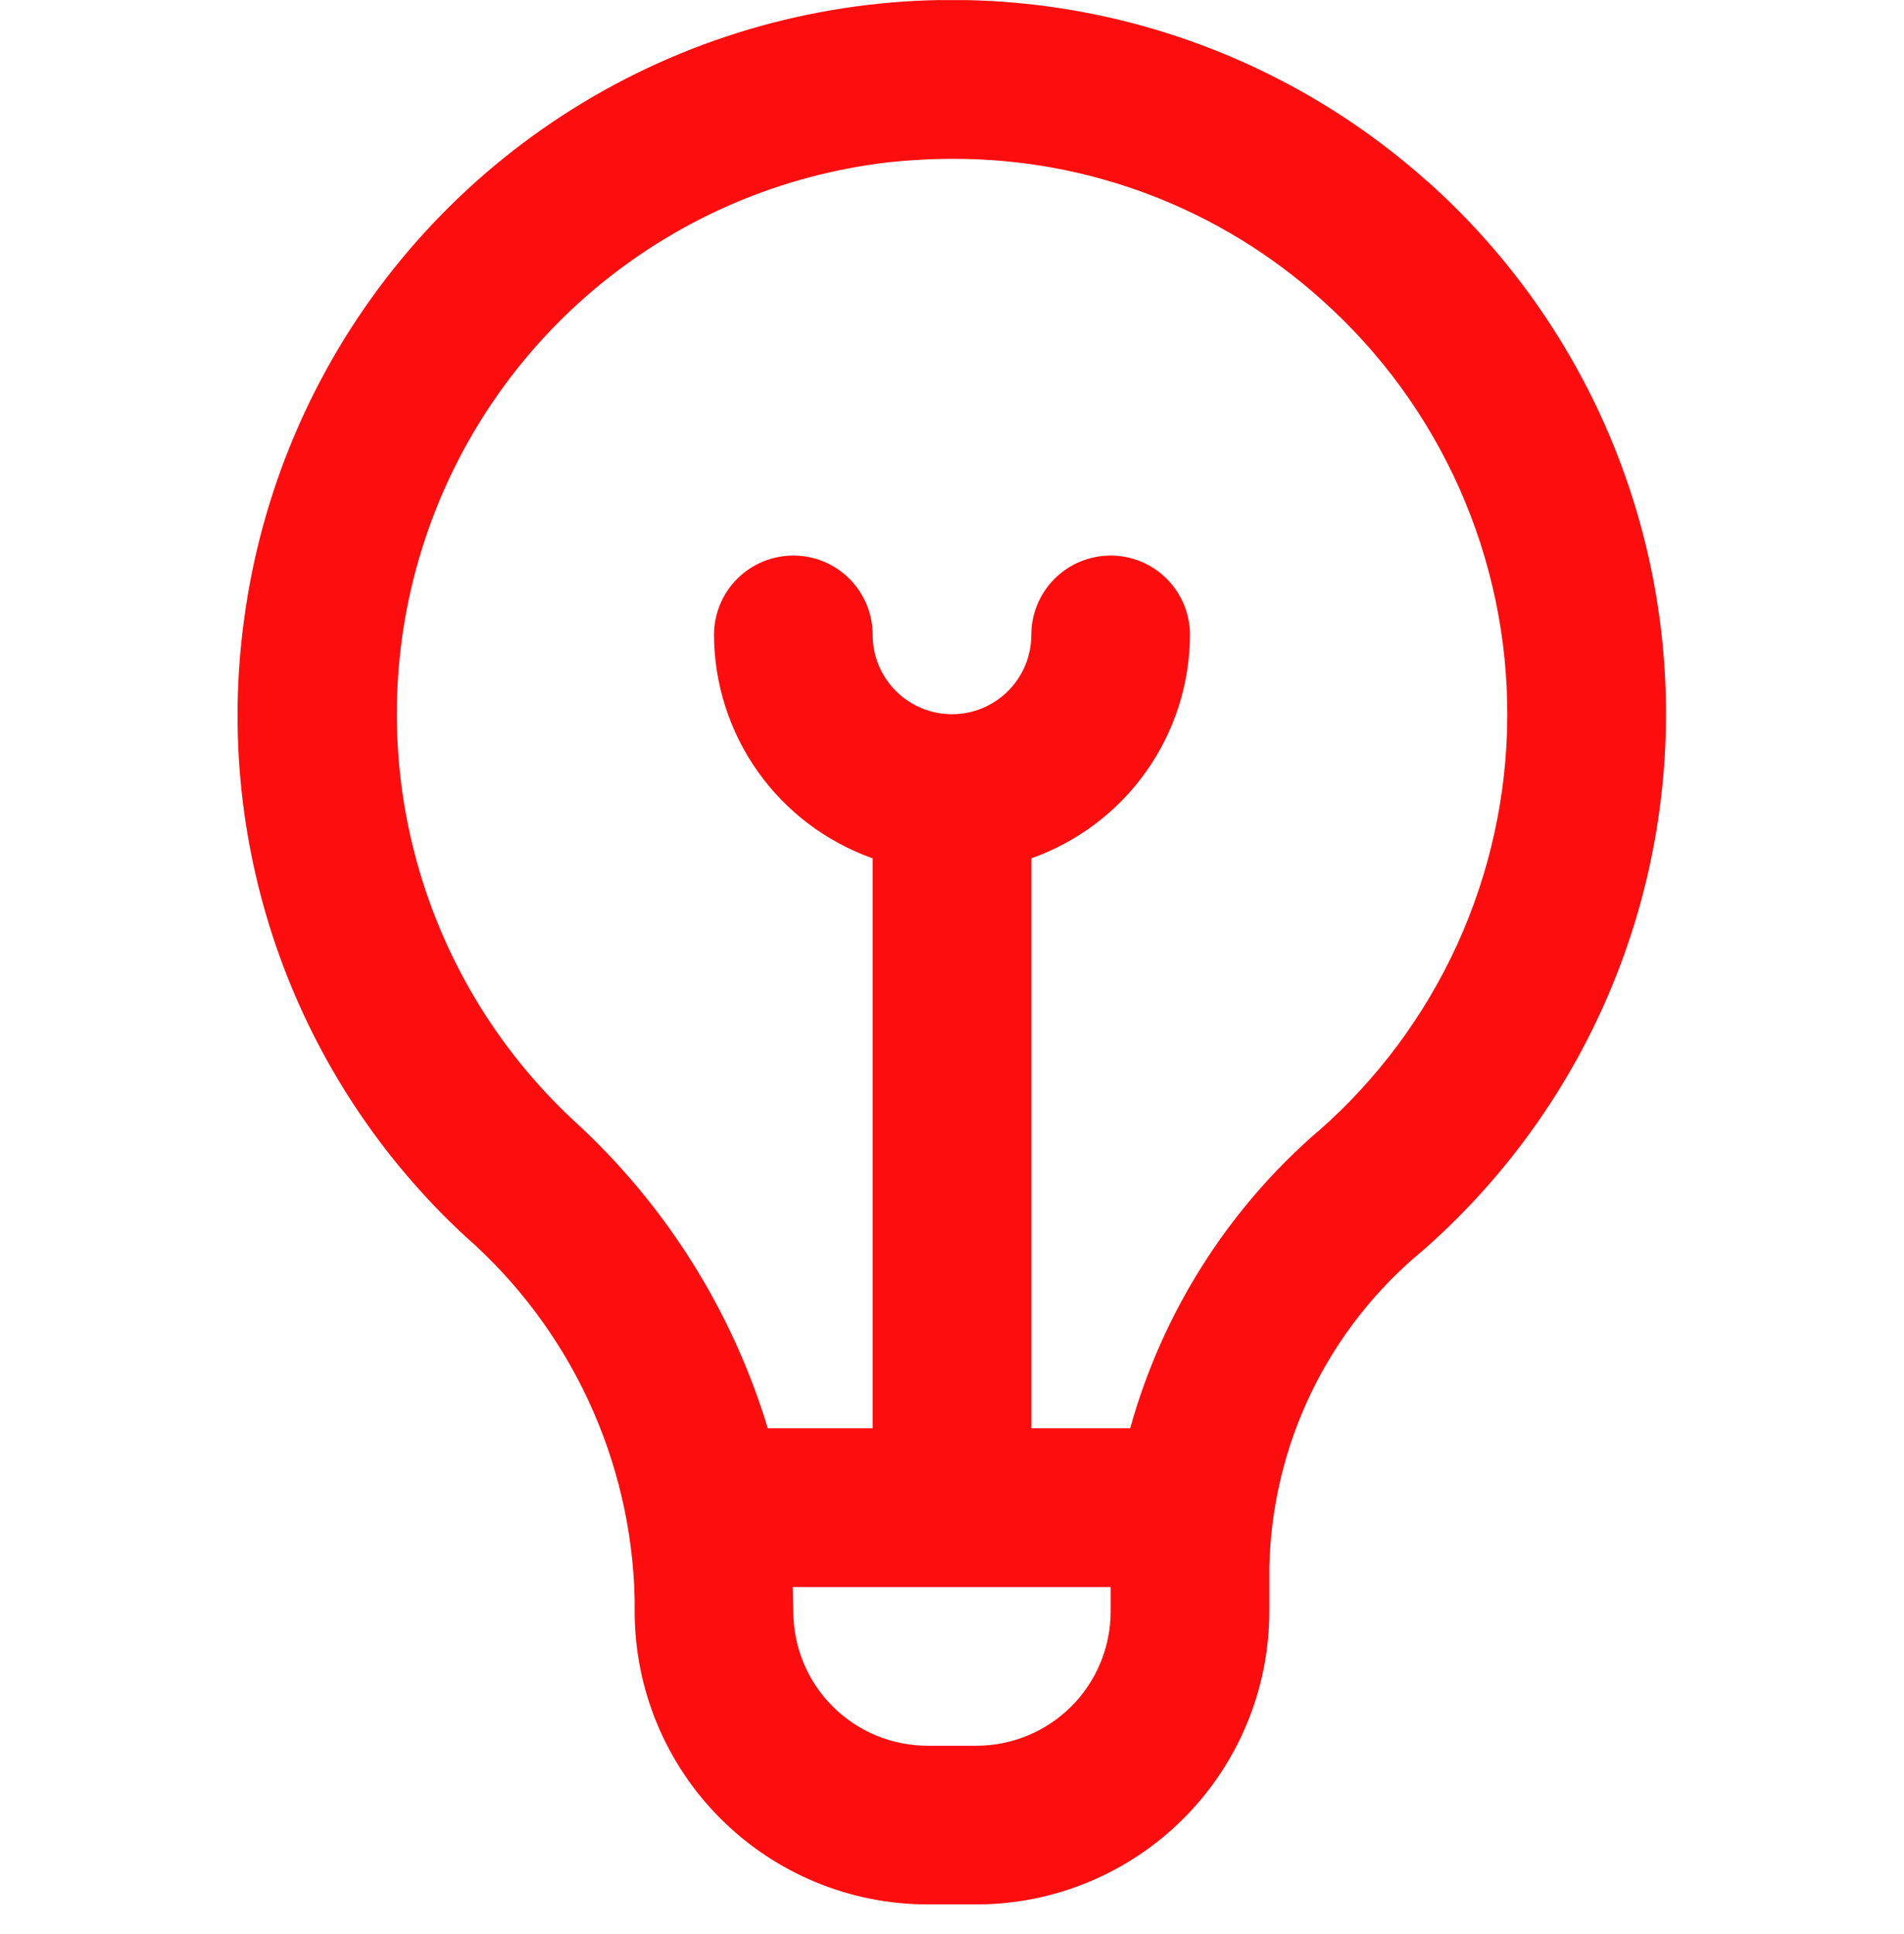 <svg width="64" height="65" viewBox="0 0 64 65" fill="none" xmlns="http://www.w3.org/2000/svg">
<g clip-path="url(#clip0_338_2444)">
<path d="M47.983 6.1C44.729 3.192 40.742 1.227 36.454 0.416C32.165 -0.395 27.736 -0.021 23.644 1.497C19.552 3.016 15.952 5.621 13.23 9.034C10.509 12.446 8.77 16.536 8.199 20.863C7.687 24.657 8.097 28.519 9.393 32.122C10.69 35.724 12.835 38.961 15.648 41.559C17.387 43.084 18.79 44.954 19.769 47.05C20.747 49.146 21.28 51.422 21.333 53.735L21.333 54.164C21.336 56.773 22.373 59.274 24.218 61.119C26.063 62.964 28.564 64.002 31.173 64.004L32.826 64.004C35.435 64.002 37.936 62.964 39.781 61.119C41.626 59.274 42.663 56.773 42.666 54.164L42.666 52.7C42.706 50.656 43.187 48.645 44.076 46.804C44.965 44.963 46.242 43.336 47.818 42.034C50.374 39.795 52.426 37.038 53.836 33.947C55.247 30.855 55.984 27.5 56 24.102C56.016 20.704 55.309 17.341 53.927 14.237C52.545 11.133 50.519 8.357 47.983 6.095L47.983 6.1ZM32.826 58.671L31.173 58.671C29.978 58.67 28.832 58.194 27.988 57.349C27.143 56.505 26.668 55.359 26.666 54.164C26.666 54.164 26.648 53.471 26.645 53.338L37.333 53.338L37.333 54.164C37.331 55.359 36.856 56.505 36.011 57.349C35.166 58.194 34.021 58.67 32.826 58.671ZM44.293 38.028C41.257 40.662 39.064 44.132 37.989 48.004L34.666 48.004L34.666 28.847C36.221 28.297 37.567 27.281 38.522 25.937C39.477 24.593 39.993 22.986 39.999 21.338C39.999 20.631 39.718 19.952 39.218 19.452C38.718 18.952 38.04 18.671 37.333 18.671C36.626 18.671 35.947 18.952 35.447 19.452C34.947 19.952 34.666 20.631 34.666 21.338C34.666 22.045 34.385 22.723 33.885 23.223C33.385 23.723 32.707 24.004 32 24.004C31.292 24.004 30.614 23.723 30.114 23.223C29.614 22.723 29.333 22.045 29.333 21.338C29.333 20.631 29.052 19.952 28.552 19.452C28.052 18.952 27.373 18.671 26.666 18.671C25.959 18.671 25.281 18.952 24.78 19.452C24.28 19.952 24 20.631 24 21.338C24.006 22.986 24.522 24.593 25.477 25.937C26.432 27.281 27.778 28.297 29.333 28.847L29.333 48.004L25.808 48.004C24.605 44.029 22.349 40.453 19.279 37.655C16.674 35.227 14.817 32.105 13.929 28.656C13.04 25.208 13.156 21.577 14.264 18.192C15.372 14.808 17.424 11.811 20.18 9.555C22.936 7.299 26.279 5.878 29.816 5.46C30.549 5.379 31.286 5.338 32.023 5.338C36.604 5.324 41.025 7.014 44.429 10.079C46.401 11.838 47.977 13.996 49.053 16.41C50.128 18.825 50.678 21.44 50.666 24.083C50.654 26.725 50.08 29.335 48.983 31.74C47.885 34.144 46.289 36.288 44.301 38.028L44.293 38.028Z" fill="#FD0D0E"/>
</g>
<defs>
<clipPath id="clip0_338_2444">
<rect x="-0" y="0.004" width="64" height="64" fill="white"/>
</clipPath>
</defs>
</svg>
